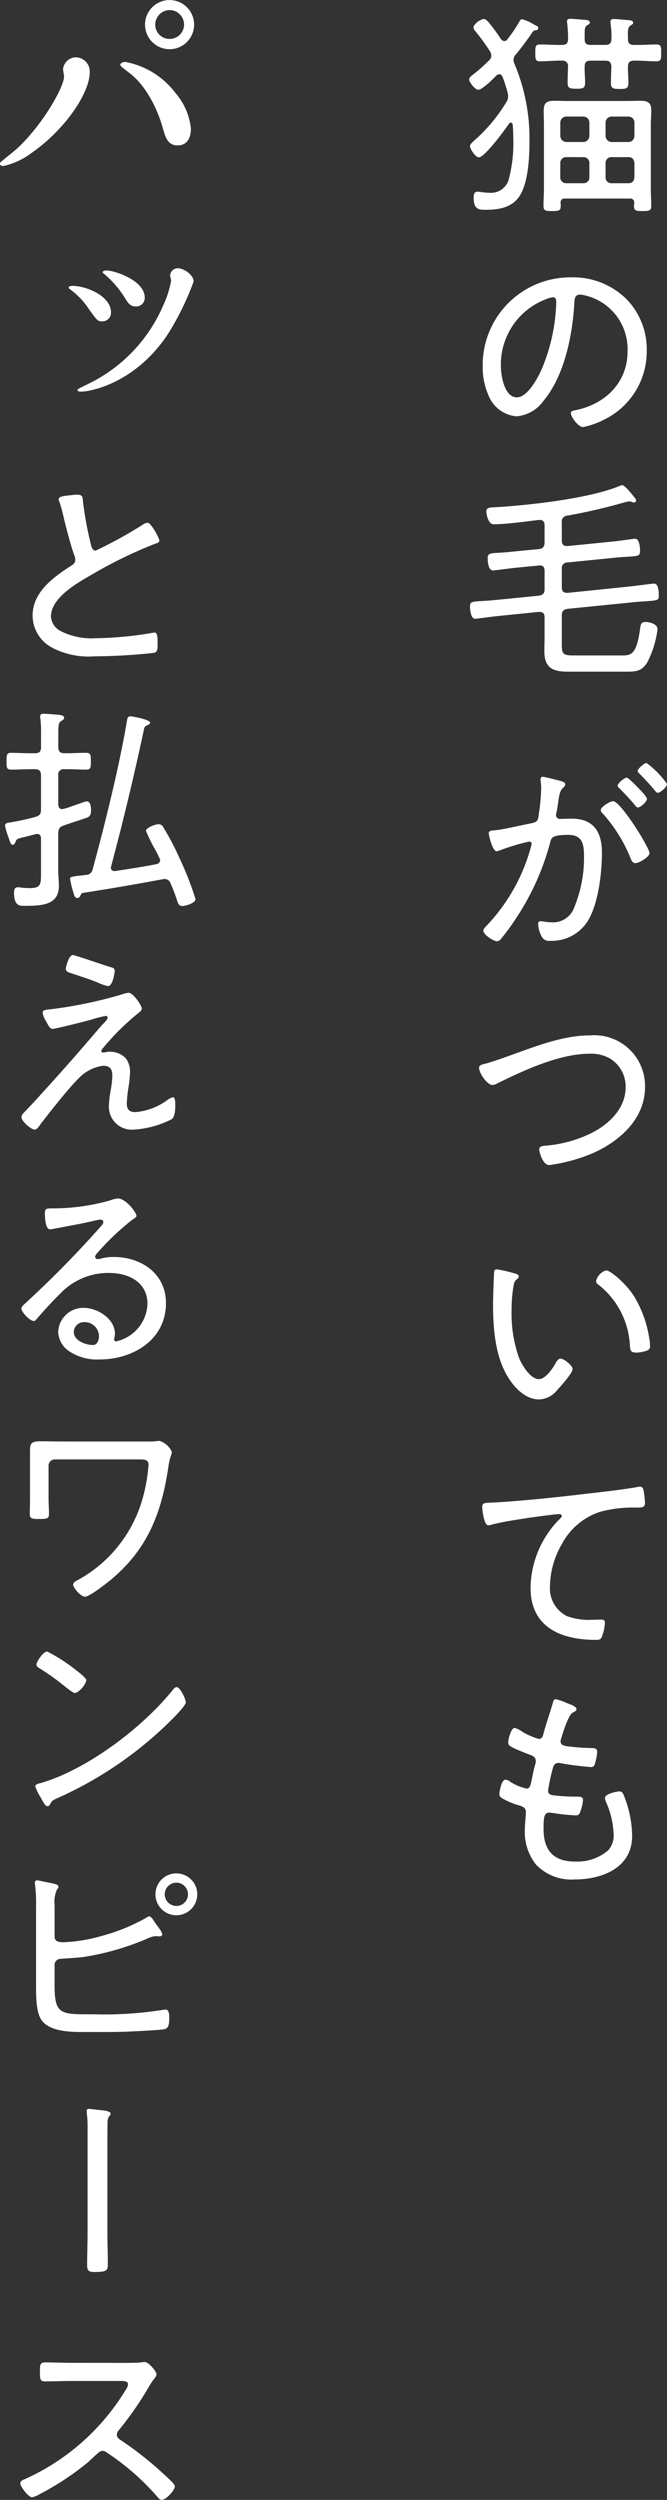 <svg xmlns="http://www.w3.org/2000/svg" viewBox="0 0 81.557 305.273"><rect x="0" y="0" width="81.557" height="305.273" fill="#333333" stroke="none"/><defs><style>.cls-1{fill:#fff;}</style></defs><g id="レイヤー_2" data-name="レイヤー 2"><g id="レイヤー_1-2" data-name="レイヤー 1"><path class="cls-1" d="M2.152,18.085c3.229-3.049,5.68-7.533,5.68-8.729,0-.149-.12-.777-.12-.926A1.6,1.6,0,0,1,9.207,7a1.732,1.732,0,0,1,1.764,1.823c0,2.541-3.02,7-7.085,9.835A8.97,8.97,0,0,1,.448,20.267C.12,20.267,0,20.177,0,20a.4.4,0,0,1,.239-.329C.509,19.43,1.854,18.354,2.152,18.085Zm19.579-.329c-1.225,0-1.494-.957-1.853-2.212-.089-.359-1.285-4.574-4.1-6.666-.687-.538-1.076-.807-1.076-.957,0-.209.3-.358.628-.358a9.962,9.962,0,0,1,6.128,3.8,7.866,7.866,0,0,1,1.883,4.334C23.346,17.009,22.748,17.756,21.731,17.756ZM20.745,6.008a3,3,0,1,1,2.989-2.989A3,3,0,0,1,20.745,6.008Zm0-4.782a1.793,1.793,0,0,0-1.764,1.793,1.742,1.742,0,0,0,1.764,1.734,1.761,1.761,0,0,0,1.764-1.734A1.793,1.793,0,0,0,20.745,1.226Z"/><path class="cls-1" d="M8.4,35.119c0-.179.33-.209.45-.209,1.733,0,4.722,1.256,4.722,3.229a1.065,1.065,0,0,1-1.106,1.106c-.538,0-.657-.18-1.734-1.7a9.061,9.061,0,0,0-2.122-2.182C8.489,35.269,8.4,35.209,8.4,35.119Zm11.569,2.153a11.892,11.892,0,0,0,.957-3.019c0-.09-.12-.479-.12-.568a.928.928,0,0,1,.926-.927c.778,0,1.944.837,1.944,1.614a33.49,33.49,0,0,1-3.169,6.457c-3.886,5.859-9.3,6.995-10.611,6.995-.09,0-.419,0-.419-.18,0-.149.179-.209,1.4-.807A18.964,18.964,0,0,0,19.968,37.272Zm-7.413-4.036c0-.149.269-.209.448-.209.986,0,4.693,1.2,4.693,3.318a1.045,1.045,0,0,1-1.135,1.076c-.628,0-.927-.448-1.256-.986a12.287,12.287,0,0,0-2.541-2.96C12.675,33.386,12.555,33.326,12.555,33.236Z"/><path class="cls-1" d="M8.52,60.485c.316-.026.606-.079.922-.079.685,0,.659.316.711.9a42.782,42.782,0,0,0,.976,5.244c.079.316.184.685.579.685a54.508,54.508,0,0,0,5.666-3.109,1.242,1.242,0,0,1,.686-.29c.394,0,1.422,1.845,1.422,2.187,0,.237-.316.316-.5.369a55.12,55.12,0,0,0-7.931,3.874c-1.739,1-4.822,2.767-4.822,5.033A2.157,2.157,0,0,0,7.36,77.034a8.337,8.337,0,0,0,4.374.9,43.166,43.166,0,0,0,6.931-.659.911.911,0,0,1,.264-.026c.369,0,.342.922.342,1.5,0,.527-.026.87-.448.975a70.325,70.325,0,0,1-7.3.422A9.552,9.552,0,0,1,6.28,79.037a4.446,4.446,0,0,1-2.293-3.874c0-2.872,2.582-4.717,4.77-6.113.264-.185.448-.343.448-.685a1.222,1.222,0,0,0-.079-.448c-.422-1.081-1.055-3.532-1.344-4.744a17.483,17.483,0,0,0-.527-1.924.594.594,0,0,1-.079-.289C7.176,60.591,7.914,60.564,8.52,60.485Z"/><path class="cls-1" d="M7.123,98.252c.026.29.132.553.475.553a6.157,6.157,0,0,0,1.159-.343c.791-.263,1.686-.606,1.845-.606.474,0,.527.712.527,1.054,0,.369-.026.712-.4.9-.316.132-2.477.817-2.951,1-.527.184-.606.395-.659.922v4.506c0,.659.079,1.292.079,1.924,0,2.214-1.765,2.451-4.006,2.451-.711,0-1.475.131-1.475-1.608,0-.342.052-.659.474-.659a3.314,3.314,0,0,1,.475.053c.316.026.605.053.948.053,1.449,0,1.4-.5,1.4-2.056v-4.005c0-.316-.132-.553-.474-.553a.589.589,0,0,0-.211.026c-.659.184-1.107.29-1.449.369-.765.184-.844.211-1,.606-.053.158-.158.316-.317.316-.262,0-.315-.29-.579-1.054a6.937,6.937,0,0,1-.369-1.291c0-.343.448-.343.738-.4a30.462,30.462,0,0,0,3-.658c.527-.185.659-.369.659-.923V94.668c0-.5-.211-.738-.738-.738H3.7c-.79,0-1.607.053-2.345.053-.553,0-.553-.29-.553-1,0-.738,0-1.054.553-1.054.764,0,1.555.053,2.345.053h.58c.527,0,.738-.211.738-.738V89.529a12.625,12.625,0,0,0-.079-1.739,1.154,1.154,0,0,1-.027-.29c0-.316.211-.343.448-.343.4,0,1.054.08,1.581.106.554.053.9.1.9.395,0,.185-.158.264-.369.395-.317.185-.343.554-.343,1.529v1.66c0,.527.237.738.738.738h.316c.817,0,1.607-.053,2.345-.053.581,0,.581.316.581,1.054,0,.685,0,1-.554,1-.738,0-1.555-.053-2.372-.053H7.861a.645.645,0,0,0-.738.738Zm8.855-10.778c.184,0,2.371.395,2.371.764,0,.211-.21.263-.369.342a.579.579,0,0,0-.342.317C16.847,92.612,16,96.3,15.081,99.991c-.474,1.95-.975,3.821-1.476,5.745,0,.052-.052.158-.052.21a.416.416,0,0,0,.422.422h.105c1.687-.264,3.347-.5,5.033-.843a.539.539,0,0,0,.475-.527,12.014,12.014,0,0,0-.712-1.423,20.908,20.908,0,0,1-1.027-2.108c0-.4,1.159-.817,1.5-.817a.634.634,0,0,1,.631.395,31.723,31.723,0,0,1,1.977,3.768,37.782,37.782,0,0,1,1.95,4.981c0,.5-1.264.843-1.607.843-.4,0-.528-.29-.633-.632a18.611,18.611,0,0,0-.816-2.135.736.736,0,0,0-.712-.527.9.9,0,0,0-.263.026c-3.242.606-6.457,1.16-9.7,1.661-.211.026-.238.131-.369.368a.389.389,0,0,1-.342.264c-.29,0-.4-.316-.448-.527a13.6,13.6,0,0,1-.449-1.792c0-.237.053-.29,1.265-.422l.659-.079a.852.852,0,0,0,.844-.711q1.581-5.772,2.9-11.621c.475-2.161.922-4.322,1.291-6.509C15.582,87.685,15.608,87.474,15.978,87.474Z"/><path class="cls-1" d="M15.345,129.193a2.69,2.69,0,0,1,.553,1.792,15.9,15.9,0,0,1-.21,1.923,15.863,15.863,0,0,0-.185,1.871c0,.738.369,1.028,1.054,1.028a7.629,7.629,0,0,0,3.9-1.476,1.866,1.866,0,0,1,.686-.342c.316,0,.29.843.29,1.054,0,.448-.053,1.37-.449,1.634a11.824,11.824,0,0,1-4.637,1.265,2.8,2.8,0,0,1-3.032-2.873,13.234,13.234,0,0,1,.238-2.029,12.165,12.165,0,0,0,.184-1.713c0-.764-.29-1.186-1.133-1.186a5.078,5.078,0,0,0-3.03,1.582c-1.318,1.317-3.4,3.979-4.586,5.507-.184.264-.473.712-.737.712-.475,0-1.634-1.054-1.634-1.529a.883.883,0,0,1,.29-.527c.632-.659,1.265-1.317,1.87-2,2-2.187,3.98-4.4,5.9-6.64.685-.764,1.37-1.634,2.082-2.372.158-.158.394-.395.394-.606a.193.193,0,0,0-.21-.211,13.445,13.445,0,0,0-1.844.475c-.581.158-4.3,1.106-4.639,1.106s-.421-.184-.9-1.054a2.347,2.347,0,0,1-.342-.9c0-.342.316-.369.791-.421.079,0,.158-.027.263-.027a53.4,53.4,0,0,0,8.854-1.871,2.277,2.277,0,0,1,.606-.132c.554,0,1.608,1.555,1.608,1.951,0,.158-.159.289-.264.395a30.745,30.745,0,0,0-4.48,4.4.651.651,0,0,0-.21.369c0,.131.131.184.237.184a2.7,2.7,0,0,0,.448-.079,2.013,2.013,0,0,1,.395-.026A2.72,2.72,0,0,1,15.345,129.193Zm-1.74-11.068c.238.053.422.158.422.448,0,.079-.211,1.845-.817,1.845a5.88,5.88,0,0,1-1.344-.475c-1.08-.421-2.16-.764-3.267-1.133-.264-.079-.553-.184-.553-.527,0-.105.342-1.66.869-1.66C9.152,116.623,12.947,117.941,13.605,118.125Z"/><path class="cls-1" d="M16.688,148.486c0,.158-.368.369-.5.448a32.546,32.546,0,0,0-4.375,4.164.691.691,0,0,0-.184.395.3.3,0,0,0,.316.263,3.157,3.157,0,0,0,.449-.079,5.889,5.889,0,0,1,1.5-.184c3.373,0,6.4,2.029,6.4,5.639,0,4.48-4.031,6.878-8.143,6.878a6.16,6.16,0,0,1-3.768-1.054,2.936,2.936,0,0,1-1.265-2.319,3.051,3.051,0,0,1,3.136-2.925c1.66,0,3.8,1.318,3.8,3.162a3.248,3.248,0,0,1-.106.659.25.25,0,0,0,.264.264,4.872,4.872,0,0,0,3.821-4.559c0-2.688-2.319-3.795-4.718-3.795a8.111,8.111,0,0,0-5.955,2.53c-.974.948-1.9,1.976-2.793,3-.158.184-.263.342-.421.342-.528,0-1.529-1.133-1.529-1.5,0-.29.343-.527.527-.711a127.323,127.323,0,0,0,9.17-9.329c.132-.158.317-.316.317-.553,0-.211-.185-.29-.369-.29a3.343,3.343,0,0,0-.5.079c-1.634.395-3.321.685-4.981,1a5.56,5.56,0,0,1-.658.106c-.58,0-.633-1.476-.633-1.9,0-.607.132-.659.87-.659h.474a25.646,25.646,0,0,0,6.641-.975,3.645,3.645,0,0,1,.922-.237C15.4,146.352,16.688,148.064,16.688,148.486Zm-6.376,12.965a1.24,1.24,0,0,0-1.291,1.186c0,1.08,1.449,1.608,2.345,1.608.527,0,.738-.607.738-1.055A1.749,1.749,0,0,0,10.312,161.451Z"/><path class="cls-1" d="M18.007,176.028c.368,0,.737,0,1.027-.027a2.95,2.95,0,0,1,.475-.052,2.476,2.476,0,0,1,1.5,1.344c0,.342-.211.474-.4,1.686C19.772,184.75,18.06,189.2,13.447,193c-.526.422-2.5,1.977-3.056,1.977-.528,0-1.45-1.107-1.45-1.476,0-.29.449-.5.66-.606a16.141,16.141,0,0,0,4.426-3.584,16.415,16.415,0,0,0,3.294-5.929,20.776,20.776,0,0,0,.844-4.533c0-.579-.5-.632-.949-.632H6.7a.759.759,0,0,0-.763.738v4.032c0,.632.052,1.317.052,1.871,0,.606-.237.632-1.344.632-.87,0-1-.132-1-.606,0-.659.026-1.291.026-1.924v-5.8c0-.9.132-1.16,1.344-1.16.843,0,1.713.027,2.556.027Z"/><path class="cls-1" d="M22.724,207.891c0,.29-1.055,1.423-1.37,1.739A46.543,46.543,0,0,1,7.1,219.539c-.711.316-.764.368-1,.843a.359.359,0,0,1-.29.184c-.264,0-.475-.421-.844-1.08a6.977,6.977,0,0,1-.658-1.344c0-.264.421-.343.737-.422,5.692-1.686,12.438-6.8,16.128-11.41.105-.132.264-.29.421-.29C22.064,206.02,22.724,207.548,22.724,207.891ZM9.047,203.754c.316.237,1.5,1.133,1.5,1.4,0,.5-.922,1.582-1.4,1.582-.211,0-.791-.475-1.106-.712a29.668,29.668,0,0,0-3.19-2.293c-.183-.1-.394-.237-.394-.474,0-.29.79-1.581,1.317-1.581A20.275,20.275,0,0,1,9.047,203.754Z"/><path class="cls-1" d="M6.675,242.522c0,3.584.844,3.452,4.822,3.452a45.618,45.618,0,0,0,8.485-.553c.08,0,.185-.027.264-.027.4,0,.448.554.448.949,0,1-.105,1.4-.764,1.476-.527.079-2.951.21-3.61.237-1.844.1-3.663.079-5.481.079-1.739,0-4.691.105-5.772-1.476-.658-.949-.658-2.9-.658-4.032v-9.855a18.337,18.337,0,0,0-.132-2.688c0-.053-.026-.132-.026-.185a.306.306,0,0,1,.29-.29,3.6,3.6,0,0,1,.526.106c1.581.316,2.082.369,2.082.685,0,.132-.105.237-.211.395a3.722,3.722,0,0,0-.263,1.845v3.847c0,.633.58.685,1.081.685a18.97,18.97,0,0,0,4.664-.764,22.99,22.99,0,0,0,5.4-2.187c.132-.079.29-.211.421-.211.237,0,.528.474.659.685s.422.58.607.844a2.218,2.218,0,0,1,.343.658c0,.185-.211.264-.37.264-.052,0-.211-.026-.29-.026h-.237a2.744,2.744,0,0,0-.869.263,32.266,32.266,0,0,1-7.8,2.266c-1.291.158-2.4.185-2.872.237a.737.737,0,0,0-.738.738Zm17.445-11.2a2.556,2.556,0,1,1-5.112,0,2.556,2.556,0,1,1,5.112,0Zm-3.979,0a1.434,1.434,0,0,0,1.422,1.423,1.423,1.423,0,1,0,0-2.846A1.434,1.434,0,0,0,20.141,231.322Z"/><path class="cls-1" d="M13.132,272.725c0,1.186.052,2.371.052,3.584,0,.948-.027,1.133-1.687,1.133-.658,0-.843-.185-.843-.843,0-1.292.053-2.583.053-3.874V260a13.42,13.42,0,0,0-.079-1.845,1.759,1.759,0,0,1-.026-.369c0-.184.079-.263.263-.263.106,0,1,.105,1.212.131.343.027,1.449.106,1.449.448,0,.132-.079.211-.184.343a1.032,1.032,0,0,0-.185.606c-.025.527-.025,1.845-.025,2.425Z"/><path class="cls-1" d="M15.266,288.54c.448,0,1.528,0,1.923-.053a4.037,4.037,0,0,1,.528-.052c.448,0,1.423,1.159,1.423,1.5a1.131,1.131,0,0,1-.29.553,9.481,9.481,0,0,0-.711,1.08,40.773,40.773,0,0,1-3.611,5.192.82.82,0,0,0-.237.553c0,.369.264.527.553.712a42.905,42.905,0,0,1,5.165,4.084c.263.264,1.371,1.186,1.371,1.5,0,.475-1.081,1.66-1.581,1.66-.264,0-.422-.21-.58-.4a30.336,30.336,0,0,0-6.114-5.349.944.944,0,0,0-.58-.237c-.316,0-.659.369-1.317.975-.132.105-.264.263-.422.395a33.7,33.7,0,0,1-5.956,3.926,2.9,2.9,0,0,1-.895.369c-.5,0-1.45-1.317-1.45-1.713,0-.263.29-.4.5-.474a27.647,27.647,0,0,0,12.306-10.8,1.82,1.82,0,0,0,.369-.791c0-.369-.422-.421-.817-.421H8.783c-1.08,0-2.187.052-3.294.052-.633,0-.606-.369-.606-1.265,0-.632-.027-1.054.606-1.054,1.08,0,2.188.053,3.294.053Z"/><path class="cls-1" d="M68.46,95.333c.211.079.658.159.658.448a.529.529,0,0,1-.211.369c-.447.369-.526.9-.658,1.819-.053.369-.1.79-.211,1.265a1.13,1.13,0,0,0-.053.289.457.457,0,0,0,.475.475c.185,0,.948-.027,1.449-.027,2.688,0,3.69,1.634,3.69,4.138,0,2.424-.4,5.876-1.53,8.011a5.188,5.188,0,0,1-4.769,2.767,1.007,1.007,0,0,1-1.08-.554,3.656,3.656,0,0,1-.422-1.5c0-.184.079-.342.29-.342.237,0,.712.131,1.291.131a2.747,2.747,0,0,0,2.847-1.844,15.835,15.835,0,0,0,1.185-6.061c0-1.529-.105-2.767-1.95-2.767-1.924,0-2.056.342-2.188.922a31.226,31.226,0,0,1-4.321,9.487,26.89,26.89,0,0,1-1.739,2.345.633.633,0,0,1-.448.237c-.4,0-1.661-.79-1.661-1.291,0-.211.211-.422.37-.58a22.485,22.485,0,0,0,4.875-7.853,21.577,21.577,0,0,0,.659-2.134.291.291,0,0,0-.317-.316,27.444,27.444,0,0,0-3.663,1.106,1.164,1.164,0,0,1-.29.08c-.526,0-.974-1.951-.974-2.188,0-.369.422-.342.684-.369,1.187-.105,3.268-.632,4.56-.869.816-.158.79-.475.9-1.291a22.31,22.31,0,0,0,.264-2.978,5.733,5.733,0,0,0-.079-.949V95.2c0-.185.079-.343.264-.343C66.615,94.859,68.091,95.254,68.46,95.333Zm10.962,8.855c0,.448-1.265,1.212-1.739,1.212-.317,0-.449-.29-.553-.527A18.533,18.533,0,0,0,73.7,99.339a.535.535,0,0,1-.237-.422c0-.395,1.133-1.08,1.5-1.08C75.891,97.837,79.422,103.529,79.422,104.188Zm-1.186-7.774c.211.211.869.922.869,1.133,0,.343-.763,1.054-1.106,1.054-.158,0-.29-.184-.369-.29-.606-.711-1.212-1.37-1.871-2.029-.079-.079-.238-.211-.238-.342,0-.29.818-.975,1.108-.975C76.866,94.965,78,96.177,78.236,96.414Zm3.321-.685c0,.369-.791,1.08-1.133,1.08-.158,0-.264-.184-.369-.29-.607-.738-1.16-1.317-1.845-2.029-.079-.079-.237-.211-.237-.342,0-.29.817-.975,1.08-.975A10.963,10.963,0,0,1,81.557,95.729Z"/><path class="cls-1" d="M59.157,129.938c1.055-.264,2.267-.712,3.294-1.081,3.11-1.106,6.4-2.424,9.75-2.424a6.194,6.194,0,0,1,6.667,6.325c0,3.952-3.241,6.746-6.64,8.169a20.86,20.86,0,0,1-5.06,1.344c-.843,0-1.238-1.687-1.238-1.9,0-.448.553-.448.87-.474a15.582,15.582,0,0,0,5.4-1.476c2.214-1.08,4.3-3.03,4.3-5.665a4.005,4.005,0,0,0-1.976-3.532,4.738,4.738,0,0,0-2.4-.553c-3.688,0-8.011,2-11.278,3.61a1.385,1.385,0,0,1-.632.211c-.659,0-1.635-1.476-1.635-2.082C58.577,130.1,58.894,129.991,59.157,129.938Z"/><path class="cls-1" d="M62.926,155.5c.184.053.5.132.5.369,0,.158-.106.264-.264.369-.316.264-.343.633-.422,1.107a16.651,16.651,0,0,0-.184,2.556,16.21,16.21,0,0,0,.922,5.956c.369.869,1.371,2.556,2.424,2.556.765,0,1.634-1.239,1.977-1.845.132-.237.343-.659.659-.659.447,0,1.476.87,1.476,1.265,0,.5-1.476,2.135-1.871,2.556a2.944,2.944,0,0,1-2.214,1.16c-1.581,0-2.872-1.265-3.69-2.53-1.686-2.556-1.95-6.087-1.95-9.091,0-.844.079-3.031.132-3.9,0-.238.105-.369.343-.369A18.156,18.156,0,0,1,62.926,155.5Zm11.173-.369c.527,0,2.372,1.529,3.4,3.11a13.939,13.939,0,0,1,1.9,5.27,4.349,4.349,0,0,1,.079.817.53.53,0,0,1-.4.606,3.972,3.972,0,0,1-1.265.237c-.763,0-.737-.342-.79-.843a10.089,10.089,0,0,0-3.926-7.51.464.464,0,0,1-.211-.4A1.82,1.82,0,0,1,74.1,155.134Z"/><path class="cls-1" d="M60.633,183.467c3.768-.237,7.511-.633,11.253-1.081,1.871-.211,4.189-.474,6.008-.79a1.518,1.518,0,0,1,.369-.053c.316,0,.395.29.448.553a13.005,13.005,0,0,1,.157,1.423c0,.58-.394.58-1.054.58a15.146,15.146,0,0,0-4.479.527,8.182,8.182,0,0,0-4.664,3.979,10.481,10.481,0,0,0-1.424,5.086,3.777,3.777,0,0,0,2.082,3.663,7.721,7.721,0,0,0,3,.448c.343,0,.738-.026,1.028-.026.317,0,.606,0,.606.369a5.426,5.426,0,0,1-.368,1.713c-.132.342-.317.395-.712.395-4.242,0-8.011-1.5-8.011-6.377a12.2,12.2,0,0,1,3.32-8.143c.422-.4.5-.5.5-.606,0-.185-.183-.237-.342-.237-.369,0-3.557.421-4.137.527-1.37.211-2.767.421-4.111.764a1.046,1.046,0,0,1-.4.079c-.554,0-.738-2.029-.738-2.214,0-.5.211-.527,1.081-.553C60.212,183.493,60.422,183.467,60.633,183.467Z"/><path class="cls-1" d="M70.488,208.716c0,.211-.236.29-.5.448-.5.29-1.186,2.5-1.37,3.136a1.407,1.407,0,0,0-.079.316c0,.422.342.553.685.606a25.7,25.7,0,0,0,2.872.237c.527,0,.923-.026.923.475a6.25,6.25,0,0,1-.264,1.4c-.079.29-.185.448-.5.448a36.648,36.648,0,0,1-3.715-.474.879.879,0,0,0-.264-.027c-.553,0-.632.475-.685.659a23.191,23.191,0,0,0-.579,2.741c0,.527.526.527.9.58a22.428,22.428,0,0,0,2.635.131c.527,0,.738.079.738.422a4.925,4.925,0,0,1-.316,1.37c-.106.343-.211.5-.579.5a25.154,25.154,0,0,1-2.768-.29c-.105,0-.316-.053-.395-.053-.685,0-.764.475-.764,2,0,2.583,1.186,3.979,3.821,3.979a5.826,5.826,0,0,0,4.084-1.37,2.735,2.735,0,0,0,.659-2.055,10.593,10.593,0,0,0-.949-3.9,1.247,1.247,0,0,1-.105-.447c0-.5,1.45-.791,1.765-.791.37,0,.449.263.607.659a13.482,13.482,0,0,1,.948,4.769c0,3.927-3.688,5.324-7.061,5.324a5.953,5.953,0,0,1-4.692-1.819,6.383,6.383,0,0,1-1.37-4.032c0-.553.079-1.554.132-2.134v-.264c0-.658-.685-.737-1.186-.9a10.536,10.536,0,0,1-1.581-.685c-.263-.158-.474-.263-.474-.579,0-.264.237-1.766.738-1.766a.987.987,0,0,1,.605.263,6.4,6.4,0,0,0,1.977.817c.422,0,.5-.4.686-1.317.079-.422.184-.949.368-1.608a1.1,1.1,0,0,0,.079-.421c0-.554-.447-.685-.817-.817-.527-.211-1.633-.633-2.108-.9-.237-.132-.448-.264-.448-.58,0-.369.343-1.766.791-1.766a2.913,2.913,0,0,1,.948.475,8.239,8.239,0,0,0,2,.869c.448,0,.5-.4.58-.658.316-1.213.764-2.425,1.106-3.637.08-.237.106-.553.4-.553a6.844,6.844,0,0,1,1.291.448C69.593,208.083,70.488,208.347,70.488,208.716Z"/><path class="cls-1" d="M62.134,11.783a2.079,2.079,0,0,0-.053-.422,17.266,17.266,0,0,0-.632-1.976c-.079-.158-.184-.316-.395-.316a.661.661,0,0,0-.369.158c-.37.395-1.713,1.739-2.214,1.739-.342,0-1.107-.9-1.107-1.265,0-.237.264-.422.422-.553a18.672,18.672,0,0,0,2.029-1.792.74.74,0,0,0,.264-.554,1.229,1.229,0,0,0-.158-.527,29.36,29.36,0,0,0-1.818-2.5.648.648,0,0,1-.211-.422c0-.395.869-1.028,1.264-1.028.211,0,.343.159.5.29a24.774,24.774,0,0,1,1.581,2.135.566.566,0,0,0,.422.263.436.436,0,0,0,.4-.237A16.048,16.048,0,0,0,63.5,2.639c.079-.132.158-.29.343-.29a5.158,5.158,0,0,1,1.291.553,3.03,3.03,0,0,0,.395.211c.132.053.29.158.29.316a.292.292,0,0,1-.316.264c-.29.052-.317.1-.579.5-.58.844-1.187,1.661-1.845,2.451a1.012,1.012,0,0,0-.29.659,1.3,1.3,0,0,0,.132.527,23.474,23.474,0,0,1,1.818,9.408c0,1.976-.132,4.822-1.107,6.535-.9,1.555-2.582,1.845-4.216,1.845-.817,0-1.5.026-1.5-1.5,0-.343.053-.712.474-.712.237,0,.791.132,1.45.132a2.234,2.234,0,0,0,2.345-1.555,17.008,17.008,0,0,0,.58-4.9q0-.95-.079-1.9c-.027-.105-.08-.211-.211-.211a.278.278,0,0,0-.238.132c-.448.685-2.977,4.111-3.689,4.111-.395,0-1.08-1-1.08-1.4,0-.184.316-.474.764-.869a20.073,20.073,0,0,0,3.636-4.4A1.406,1.406,0,0,0,62.134,11.783Zm11.885-6.3c.527,0,.738-.211.738-.712A8.809,8.809,0,0,0,74.651,2.9V2.639c0-.29.211-.317.449-.317.21,0,1.686.132,1.949.159.158.026.369.079.369.289,0,.159-.106.211-.316.343-.342.237-.342.527-.316,1.687,0,.5.236.685.711.685.923.026,1.845-.053,2.768-.053.579,0,.579.264.579,1.028,0,.738,0,1.027-.579,1.027-.923,0-1.845-.105-2.768-.079-.448,0-.711.185-.711.686-.026.658.053,1.317.053,1.976,0,.738-.237.791-1.055.791s-1.08-.053-1.08-.738.026-1.344.053-2.029c-.053-.5-.237-.686-.738-.686H72.2c-.473,0-.711.185-.711.686-.026.658.053,1.291.053,1.95,0,.737-.237.79-1.081.79-.79,0-1.054-.053-1.054-.738,0-.658.027-1.317.053-1.976a.648.648,0,0,0-.738-.712c-.9-.026-1.792.079-2.688.079-.58,0-.58-.289-.58-1.027,0-.764,0-1.028.58-1.028.9,0,1.792.079,2.688.053.527,0,.738-.211.738-.712a15.409,15.409,0,0,0-.106-1.923c0-.053-.026-.159-.026-.238,0-.263.211-.316.422-.316.316,0,1.476.106,1.818.132.185.026.553.053.553.316,0,.158-.079.185-.315.343-.29.184-.317.4-.317,1.027V4.8c0,.5.211.685.711.685Zm3,18.762H69.064c-.342,0-.5.132-.527.5a2.159,2.159,0,0,1,.026.422c0,.553-.236.606-1.053.606-.843,0-1.054-.053-1.054-.633,0-.711.053-1.4.053-2.082v-7.8c0-.606-.027-1.186-.027-1.765,0-.949.395-1.186,1.265-1.186.607,0,1.186.026,1.766.026h7.062c.579,0,1.186-.026,1.766-.026.869,0,1.291.237,1.291,1.159,0,.606-.053,1.186-.053,1.792v7.8c0,.686.053,1.4.053,2.109,0,.553-.237.606-1.054.606-.791,0-1.055-.027-1.055-.606,0-.132.027-.29.027-.422A.466.466,0,0,0,77.022,24.247Zm-4.954-9.276a.734.734,0,0,0-.737-.737H69.249a.735.735,0,0,0-.738.737v1.634a.754.754,0,0,0,.738.738h2.082a.753.753,0,0,0,.737-.738Zm-2.819,4.217a.7.7,0,0,0-.738.711v1.766a.7.7,0,0,0,.738.711h2.082a.7.7,0,0,0,.737-.711V19.9a.7.7,0,0,0-.737-.711Zm7.59-1.845a.737.737,0,0,0,.737-.738V14.971a.72.72,0,0,0-.737-.737H74.783a.736.736,0,0,0-.738.737v1.634a.755.755,0,0,0,.738.738Zm-2.794,4.322a.7.7,0,0,0,.738.711h2.056c.473,0,.684-.263.737-.711V19.9c-.053-.448-.264-.711-.737-.711H74.783a.7.7,0,0,0-.738.711Z"/><path class="cls-1" d="M76.5,36.426A8.749,8.749,0,0,1,79.078,42.8a9.253,9.253,0,0,1-5.086,8.38,9.878,9.878,0,0,1-2.714.975c-.553,0-1.475-1.239-1.475-1.713,0-.29.421-.316.658-.369,3.584-.764,6.272-3.373,6.272-7.167a6.733,6.733,0,0,0-4.691-6.694,5.52,5.52,0,0,0-1.106-.237c-.686,0-.686.58-.712,1.08-.237,3.9-1.186,8.776-3.742,11.859a4.535,4.535,0,0,1-3.294,1.923,4.015,4.015,0,0,1-3.373-2.371,8.424,8.424,0,0,1-.791-3.663A10.711,10.711,0,0,1,69.8,33.87,9.28,9.28,0,0,1,76.5,36.426Zm-9.855.158a8.521,8.521,0,0,0-5.4,8.116c0,1.16.422,3.821,1.95,3.821,1.423,0,2.793-2.766,3.242-3.926a22.5,22.5,0,0,0,1.581-7.774c0-.29-.132-.527-.422-.527A3.942,3.942,0,0,0,66.641,36.584Z"/><path class="cls-1" d="M68.695,66.023c0,.474.211.659.686.659l5.587-.554c.6-.053,2.529-.342,2.687-.342.528,0,.607,1.08.607,1.475,0,.606-.211.633-1.292.712-.448.026-1.028.053-1.791.132l-5.8.579a.681.681,0,0,0-.686.791v2.24c0,.5.211.685.712.685l7.668-.791c.369-.026,2.636-.342,2.9-.342.579,0,.579,1.08.579,1.5,0,.527-.132.553-1.608.659-.421.026-.974.052-1.66.131l-7.905.791c-.5.105-.686.29-.686.817v3.452c0,1.159.079,1.423,1.371,1.423h6.008c1.107,0,1.766-.132,2.188-3.215.079-.553.105-.87.658-.87.5,0,1.476.211,1.476.9a11.919,11.919,0,0,1-1.265,4.059c-.685,1.08-1.4,1.106-2.582,1.106H69.407c-1.818,0-2.845-.474-2.845-2.477,0-.632.026-1.291.026-1.95V75.378c0-.5-.211-.659-.712-.659l-4.928.5c-.633.052-2.582.342-2.845.342-.528,0-.633-1.08-.633-1.476,0-.579.158-.606,1.343-.685.475-.026.95-.052,1.766-.131l5.323-.528c.5-.105.686-.263.686-.816V69.712c0-.474-.211-.711-.686-.659l-2.951.29c-.554.053-2.477.316-2.662.316-.579,0-.658-1.054-.658-1.5,0-.553.237-.606,1.37-.659.448-.026.9-.052,1.607-.131l3.268-.317c.527-.052.712-.316.712-.816V64.125c0-.342-.158-.632-.554-.632h-.158c-1.528.184-4.006.527-5.508.527-.658,0-.9-1.159-.9-1.581,0-.527.631-.474,1.106-.5,4.111-.237,11.437-1.054,15.152-2.582a.86.86,0,0,1,.37-.106c.263,0,.895.765,1.238,1.186.132.185.448.5.448.685a.26.26,0,0,1-.264.237.6.6,0,0,1-.29-.079,1.136,1.136,0,0,0-.289-.052,3.779,3.779,0,0,0-.527.105,71.662,71.662,0,0,1-7.036,1.634.722.722,0,0,0-.686.843Z"/></g></g></svg>